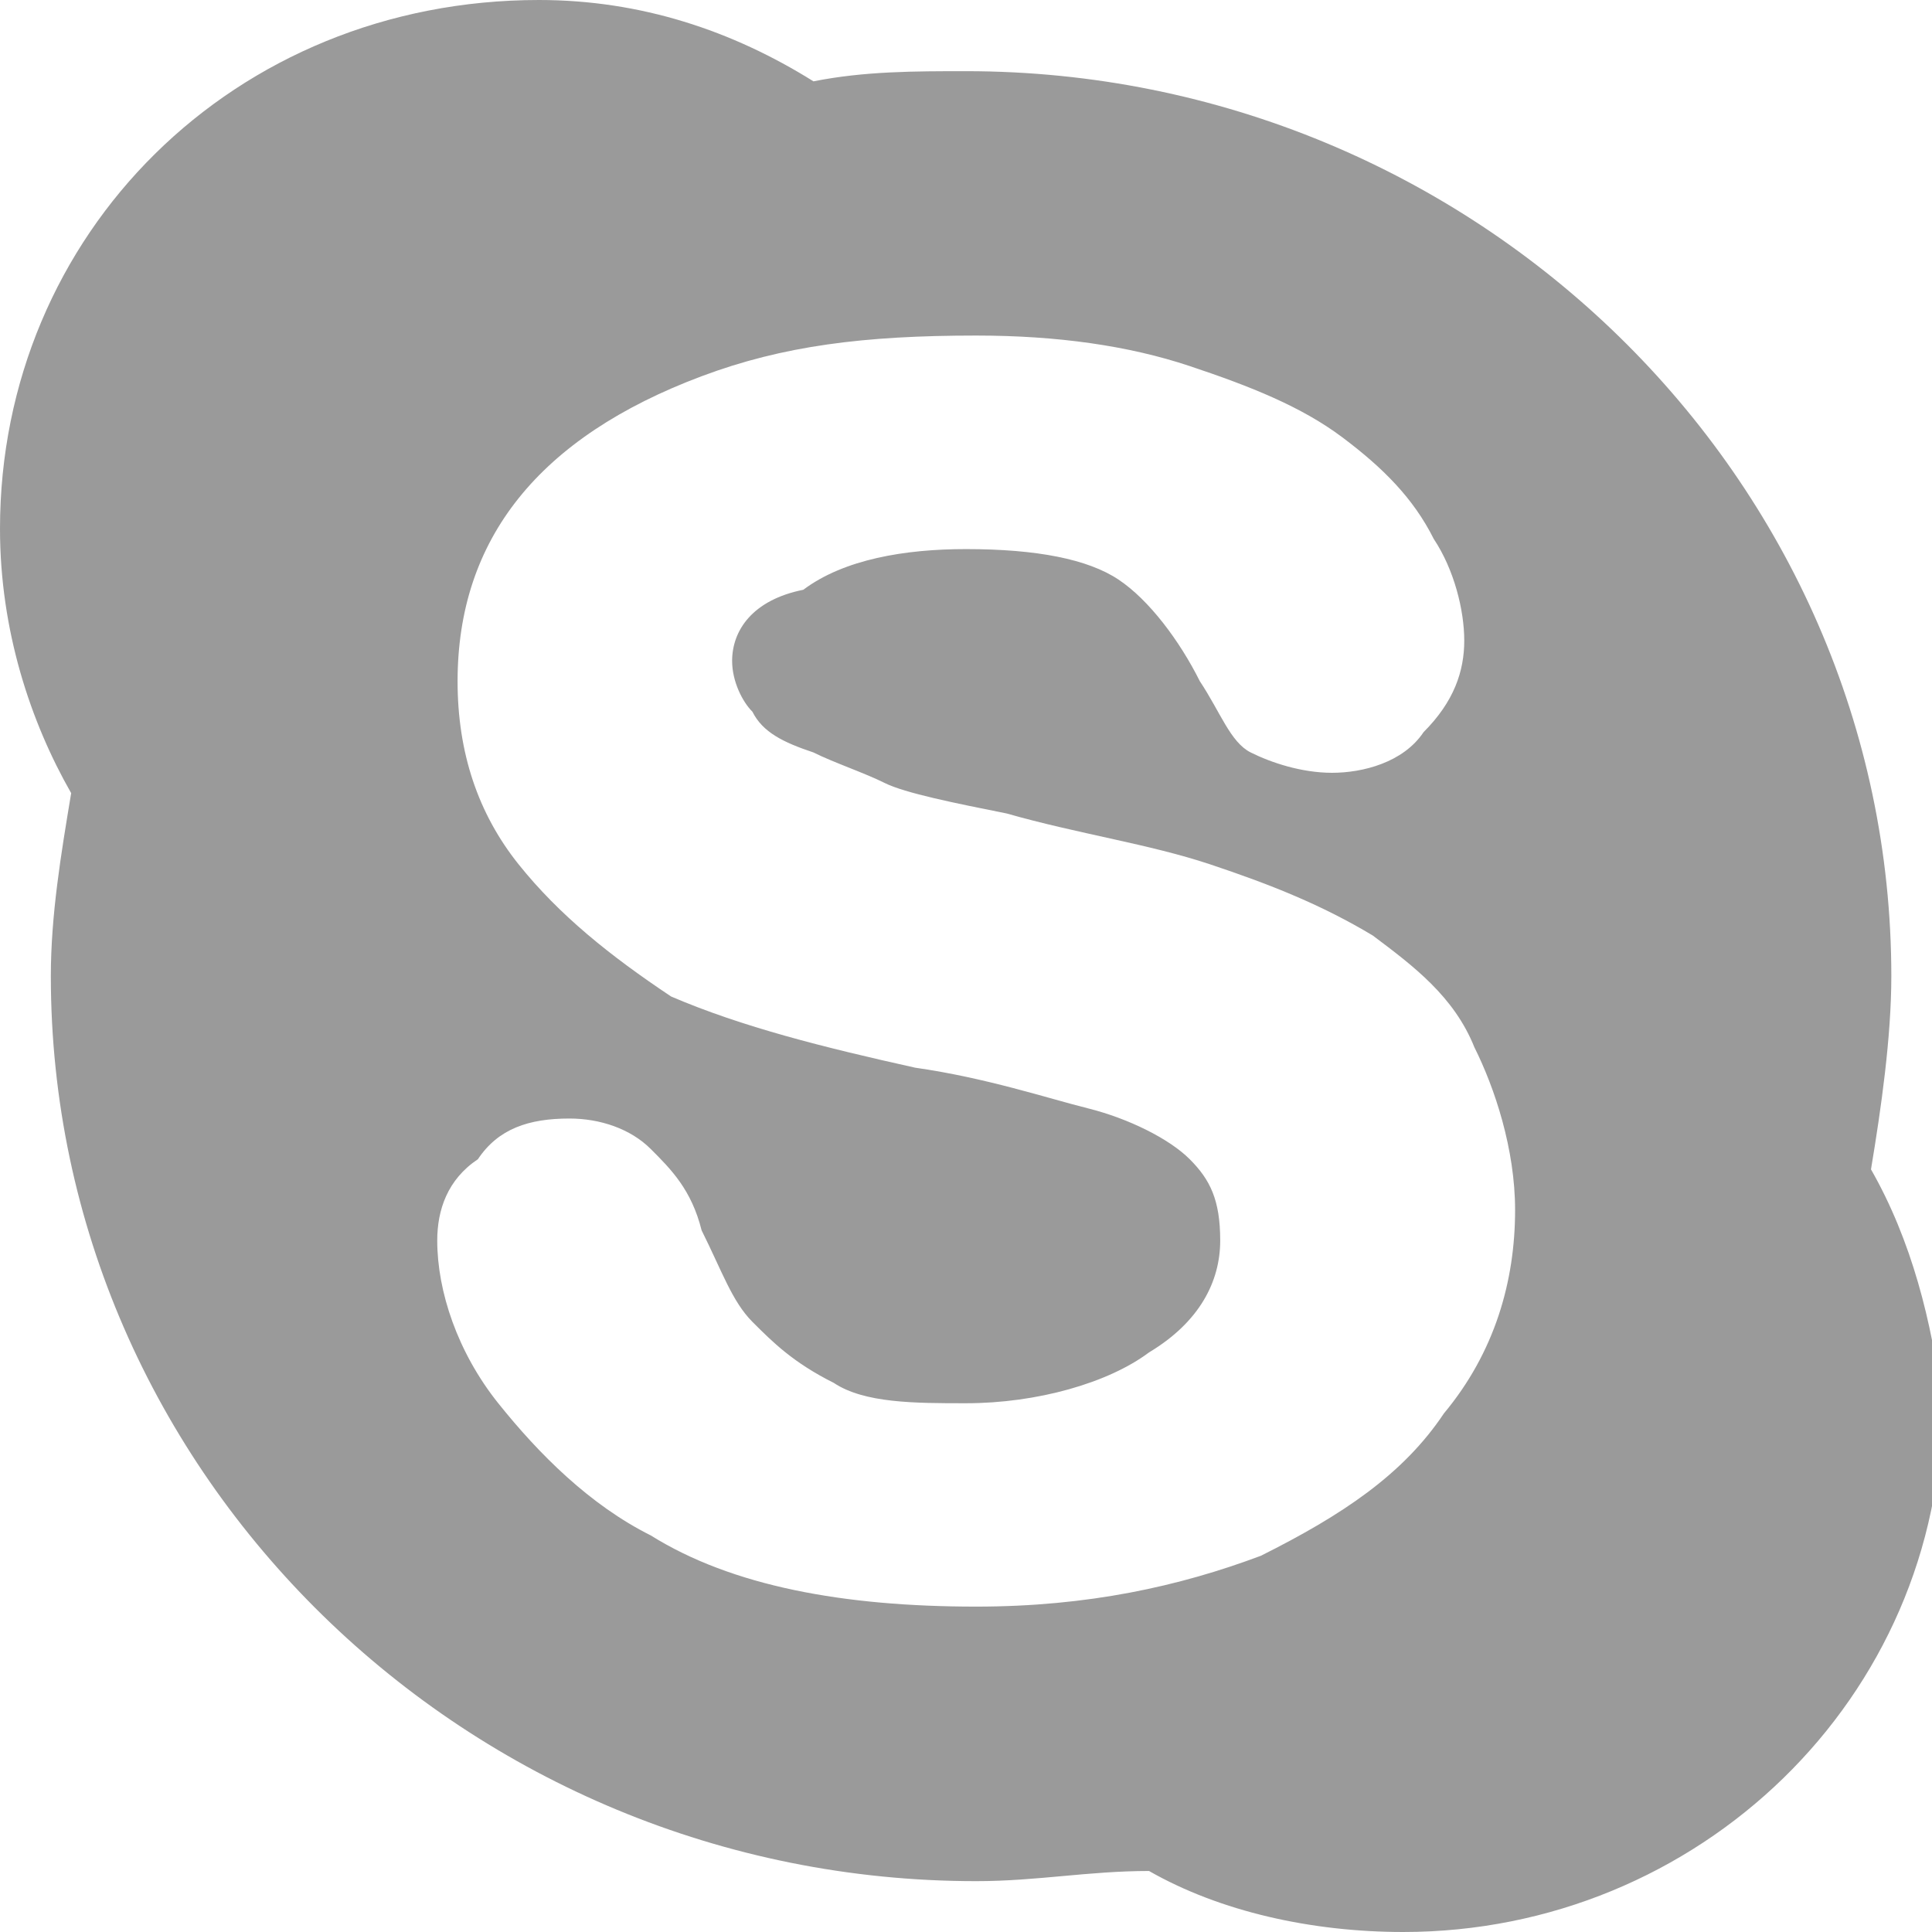 <?xml version="1.0" encoding="utf-8"?>
<!-- Generator: Adobe Illustrator 22.0.0, SVG Export Plug-In . SVG Version: 6.00 Build 0)  -->
<svg version="1.1" id="Shape_4_1_" xmlns="http://www.w3.org/2000/svg" xmlns:xlink="http://www.w3.org/1999/xlink" x="0px" y="0px"
	 viewBox="0 0 19 19" style="enable-background:new 0 0 19 19;" xml:space="preserve">
<style type="text/css">
	.st0{fill-rule:evenodd;clip-rule:evenodd;fill:#9A9A9A;}
</style>
<g id="Shape_4">
	<g>
		<path class="st0" d="M18.4,11.5c0.1-0.6,0.2-1.3,0.2-1.9c0-4.9-4.1-8.9-9.1-8.9c-0.5,0-1,0-1.5,0.1C7.2,0.3,6.3,0,5.3,0
			C2.3,0,0,2.3,0,5.2c0,1,0.3,1.9,0.7,2.6C0.6,8.4,0.5,9,0.5,9.6c0,4.9,4.1,8.9,9.1,8.9c0.6,0,1.1-0.1,1.7-0.1
			c0.7,0.4,1.6,0.6,2.5,0.6c2.9,0,5.3-2.3,5.3-5.2C19,13,18.8,12.2,18.4,11.5z M14.2,13.9c-0.4,0.6-1,1-1.8,1.4
			c-0.8,0.3-1.7,0.5-2.8,0.5c-1.3,0-2.4-0.2-3.2-0.7c-0.6-0.3-1.1-0.8-1.5-1.3c-0.4-0.5-0.6-1.1-0.6-1.6c0-0.3,0.1-0.6,0.4-0.8
			C4.9,11.1,5.2,11,5.6,11c0.3,0,0.6,0.1,0.8,0.3c0.2,0.2,0.4,0.4,0.5,0.8c0.2,0.4,0.3,0.7,0.5,0.9c0.2,0.2,0.4,0.4,0.8,0.6
			c0.3,0.2,0.8,0.2,1.3,0.2c0.7,0,1.4-0.2,1.8-0.5c0.5-0.3,0.7-0.7,0.7-1.1c0-0.4-0.1-0.6-0.3-0.8c-0.2-0.2-0.6-0.4-1-0.5
			c-0.4-0.1-1-0.3-1.7-0.4c-0.9-0.2-1.7-0.4-2.4-0.7C6,9.4,5.5,9,5.1,8.5C4.7,8,4.5,7.4,4.5,6.7c0-0.7,0.2-1.3,0.6-1.8
			c0.4-0.5,1-0.9,1.8-1.2c0.8-0.3,1.6-0.4,2.7-0.4c0.8,0,1.5,0.1,2.1,0.3c0.6,0.2,1.1,0.4,1.5,0.7c0.4,0.3,0.7,0.6,0.9,1
			c0.2,0.3,0.3,0.7,0.3,1c0,0.3-0.1,0.6-0.4,0.9c-0.2,0.3-0.6,0.4-0.9,0.4c-0.3,0-0.6-0.1-0.8-0.2c-0.2-0.1-0.3-0.4-0.5-0.7
			c-0.2-0.4-0.5-0.8-0.8-1c-0.3-0.2-0.8-0.3-1.5-0.3c-0.6,0-1.2,0.1-1.6,0.4C7.4,5.9,7.2,6.2,7.2,6.5c0,0.2,0.1,0.4,0.2,0.5
			C7.5,7.2,7.7,7.3,8,7.4c0.2,0.1,0.5,0.2,0.7,0.3C8.9,7.8,9.4,7.9,9.9,8c0.7,0.2,1.4,0.3,2,0.5c0.6,0.2,1.1,0.4,1.6,0.7
			c0.4,0.3,0.8,0.6,1,1.1c0.2,0.4,0.4,1,0.4,1.6C14.9,12.6,14.7,13.3,14.2,13.9z"/>
	</g>
</g>
</svg>
